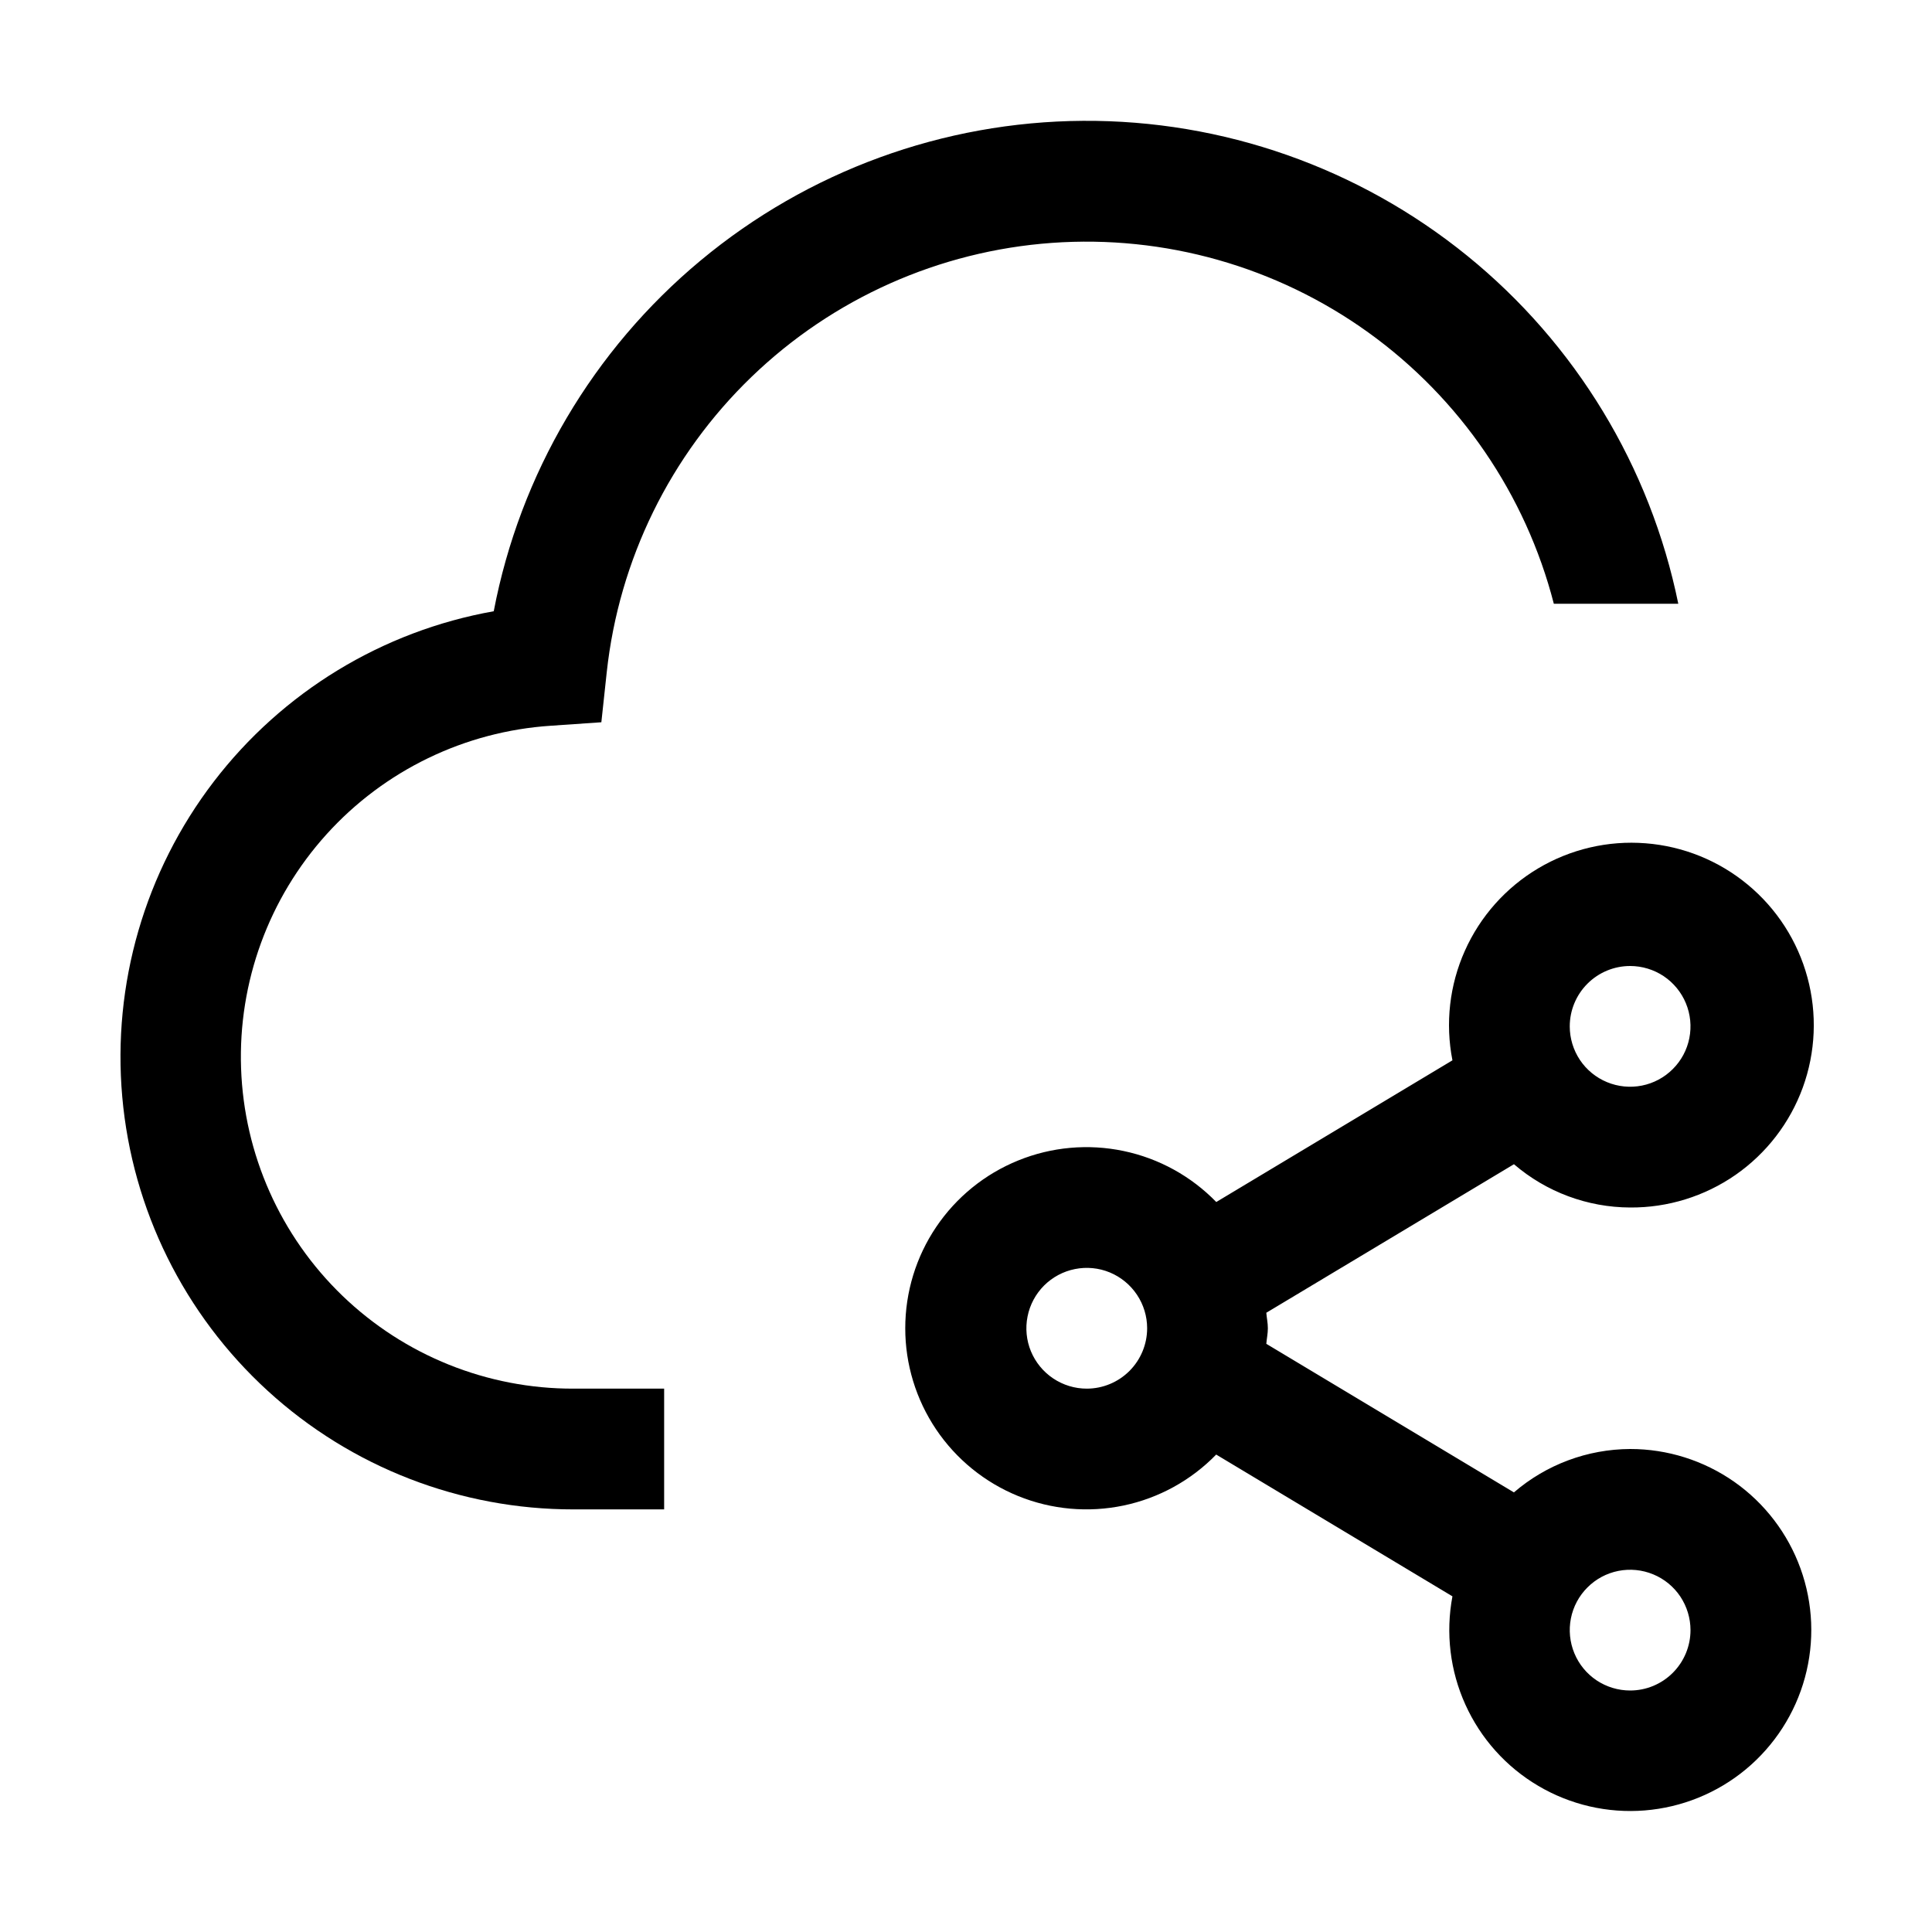 <svg width="50" height="50" viewBox="0 0 50 50" fill="none" xmlns="http://www.w3.org/2000/svg">
<path d="M43.434 15.625C42.71 12.08 40.779 8.896 37.969 6.617C35.159 4.338 31.645 3.104 28.027 3.127C24.409 3.15 20.911 4.428 18.13 6.743C15.349 9.057 13.457 12.265 12.778 15.819C9.894 16.332 7.308 17.908 5.528 20.234C3.748 22.561 2.905 25.47 3.164 28.387C3.423 31.305 4.767 34.019 6.929 35.995C9.091 37.972 11.915 39.066 14.844 39.063H17.188V35.938H14.844C12.613 35.944 10.468 35.081 8.862 33.534C7.256 31.986 6.316 29.874 6.239 27.645C6.162 25.416 6.956 23.244 8.452 21.59C9.948 19.936 12.029 18.929 14.255 18.782L15.563 18.692L15.703 17.391C16.02 14.484 17.346 11.781 19.451 9.752C21.555 7.723 24.305 6.496 27.221 6.286C30.138 6.076 33.035 6.896 35.409 8.602C37.783 10.309 39.483 12.794 40.213 15.625H43.434Z" fill="black"/>
<path d="M42.188 37.5C41.083 37.505 40.017 37.903 39.18 38.623L32.772 34.778C32.783 34.644 32.812 34.513 32.812 34.375C32.812 34.238 32.783 34.109 32.772 33.974L39.181 30.13C40.018 30.849 41.084 31.246 42.188 31.25C43.161 31.257 44.114 30.962 44.914 30.407C45.714 29.851 46.322 29.061 46.656 28.146C46.989 27.231 47.031 26.235 46.776 25.295C46.522 24.355 45.982 23.516 45.232 22.895C44.482 22.273 43.558 21.899 42.587 21.824C41.615 21.748 40.645 21.975 39.808 22.473C38.971 22.971 38.308 23.716 37.911 24.605C37.513 25.494 37.401 26.485 37.589 27.441L31.477 31.108C30.826 30.439 29.992 29.979 29.079 29.788C28.166 29.596 27.217 29.681 26.353 30.032C25.488 30.382 24.748 30.983 24.227 31.756C23.706 32.53 23.428 33.441 23.428 34.374C23.427 35.307 23.706 36.218 24.226 36.992C24.747 37.766 25.487 38.367 26.351 38.718C27.215 39.069 28.164 39.154 29.077 38.963C29.99 38.772 30.825 38.312 31.475 37.644L37.589 41.313C37.41 42.26 37.527 43.239 37.925 44.117C38.322 44.995 38.981 45.73 39.812 46.219C40.642 46.709 41.603 46.931 42.564 46.854C43.525 46.777 44.439 46.406 45.181 45.791C45.923 45.175 46.458 44.346 46.711 43.416C46.965 42.486 46.925 41.5 46.597 40.593C46.27 39.687 45.671 38.903 44.882 38.349C44.092 37.796 43.151 37.499 42.188 37.5ZM42.188 25C42.496 25 42.799 25.092 43.056 25.263C43.312 25.435 43.513 25.679 43.631 25.965C43.749 26.25 43.78 26.564 43.72 26.867C43.66 27.171 43.511 27.449 43.292 27.667C43.074 27.886 42.795 28.035 42.492 28.095C42.189 28.155 41.875 28.124 41.59 28.006C41.304 27.888 41.06 27.688 40.888 27.431C40.717 27.174 40.625 26.872 40.625 26.563C40.625 26.148 40.79 25.751 41.083 25.458C41.376 25.165 41.773 25 42.188 25ZM28.125 35.938C27.816 35.938 27.514 35.846 27.257 35.674C27 35.503 26.8 35.258 26.681 34.973C26.563 34.688 26.532 34.373 26.593 34.07C26.653 33.767 26.802 33.489 27.02 33.27C27.239 33.052 27.517 32.903 27.82 32.843C28.123 32.782 28.437 32.813 28.723 32.931C29.008 33.05 29.252 33.25 29.424 33.507C29.596 33.764 29.688 34.066 29.688 34.375C29.688 34.789 29.523 35.187 29.23 35.48C28.937 35.773 28.539 35.938 28.125 35.938ZM42.188 43.75C41.878 43.75 41.576 43.658 41.319 43.487C41.062 43.315 40.862 43.071 40.744 42.785C40.626 42.5 40.595 42.186 40.655 41.883C40.715 41.58 40.864 41.301 41.083 41.083C41.301 40.864 41.58 40.715 41.883 40.655C42.186 40.595 42.5 40.626 42.785 40.744C43.071 40.862 43.315 41.062 43.487 41.319C43.658 41.577 43.75 41.879 43.75 42.188C43.75 42.602 43.585 42.999 43.292 43.292C42.999 43.586 42.602 43.75 42.188 43.75Z" fill="black"/>
</svg>

